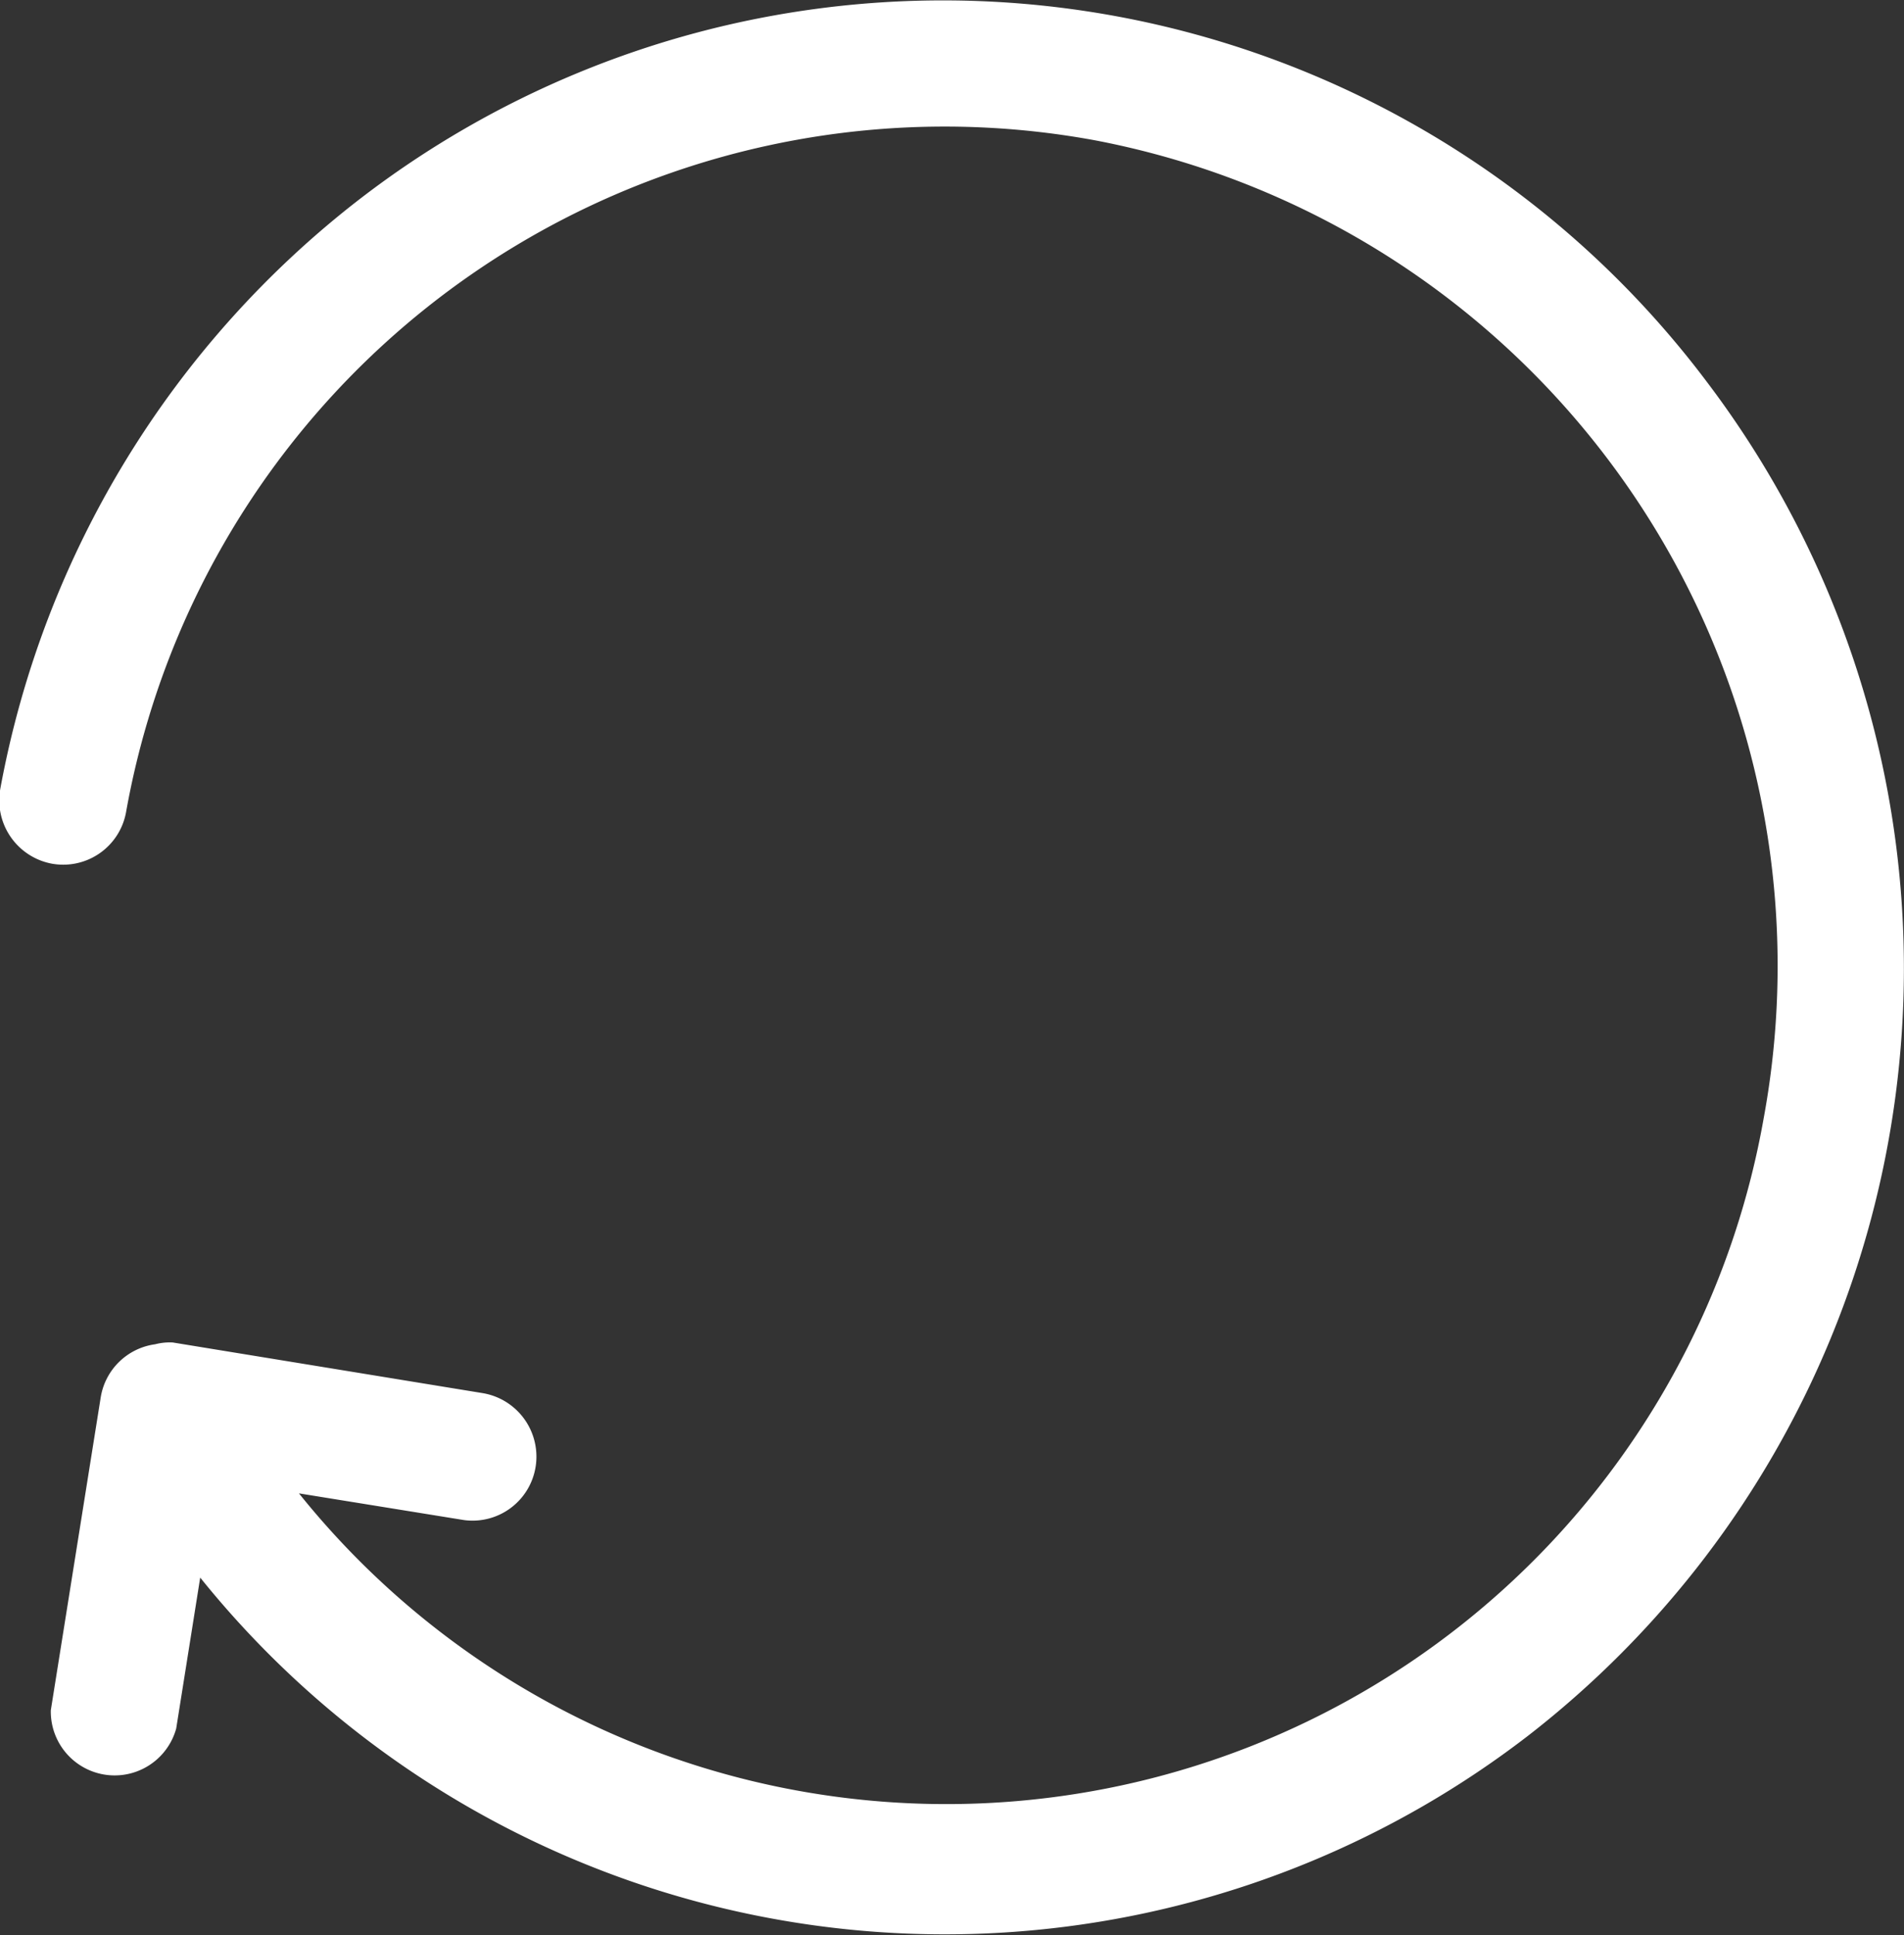 <svg xmlns="http://www.w3.org/2000/svg" width="29.312" height="29.782" viewBox="0 0 29.312 29.782">
  <rect x="0" y="0" width="29.312" height="29.782" fill="#333333" stroke="none"/>
  <defs>
    <style>
      .cls-1 {
        fill: #fff;
        stroke: #fff;
        stroke-width: 0.4px;
        fill-rule: evenodd;
      }
    </style>
  </defs>
  <path id="_Returns" data-name=" Returns" class="cls-1" d="M485.768,500.445a0.791,0.791,0,0,0-.648-0.9l-4.762-.778a0.688,0.688,0,0,0-.212.025,0.783,0.783,0,0,0-.68.658l-0.765,4.795a0.783,0.783,0,0,0,1.535.221l0.44-2.766a14.514,14.514,0,0,0,20.435,2.77,14.747,14.747,0,0,0,2.715-20.58,14.513,14.513,0,0,0-20.435-2.771,14.667,14.667,0,0,0-5.47,8.96,0.792,0.792,0,0,0,.628.922,0.783,0.783,0,0,0,.914-0.632h0a13,13,0,0,1,15.151-10.5,13.133,13.133,0,0,1,10.454,15.281,12.977,12.977,0,0,1-23.213,5.462l3.036,0.491A0.783,0.783,0,0,0,485.768,500.445Zm5.451-16.632" transform="translate(-477.719 -477.906)"/>
</svg>
